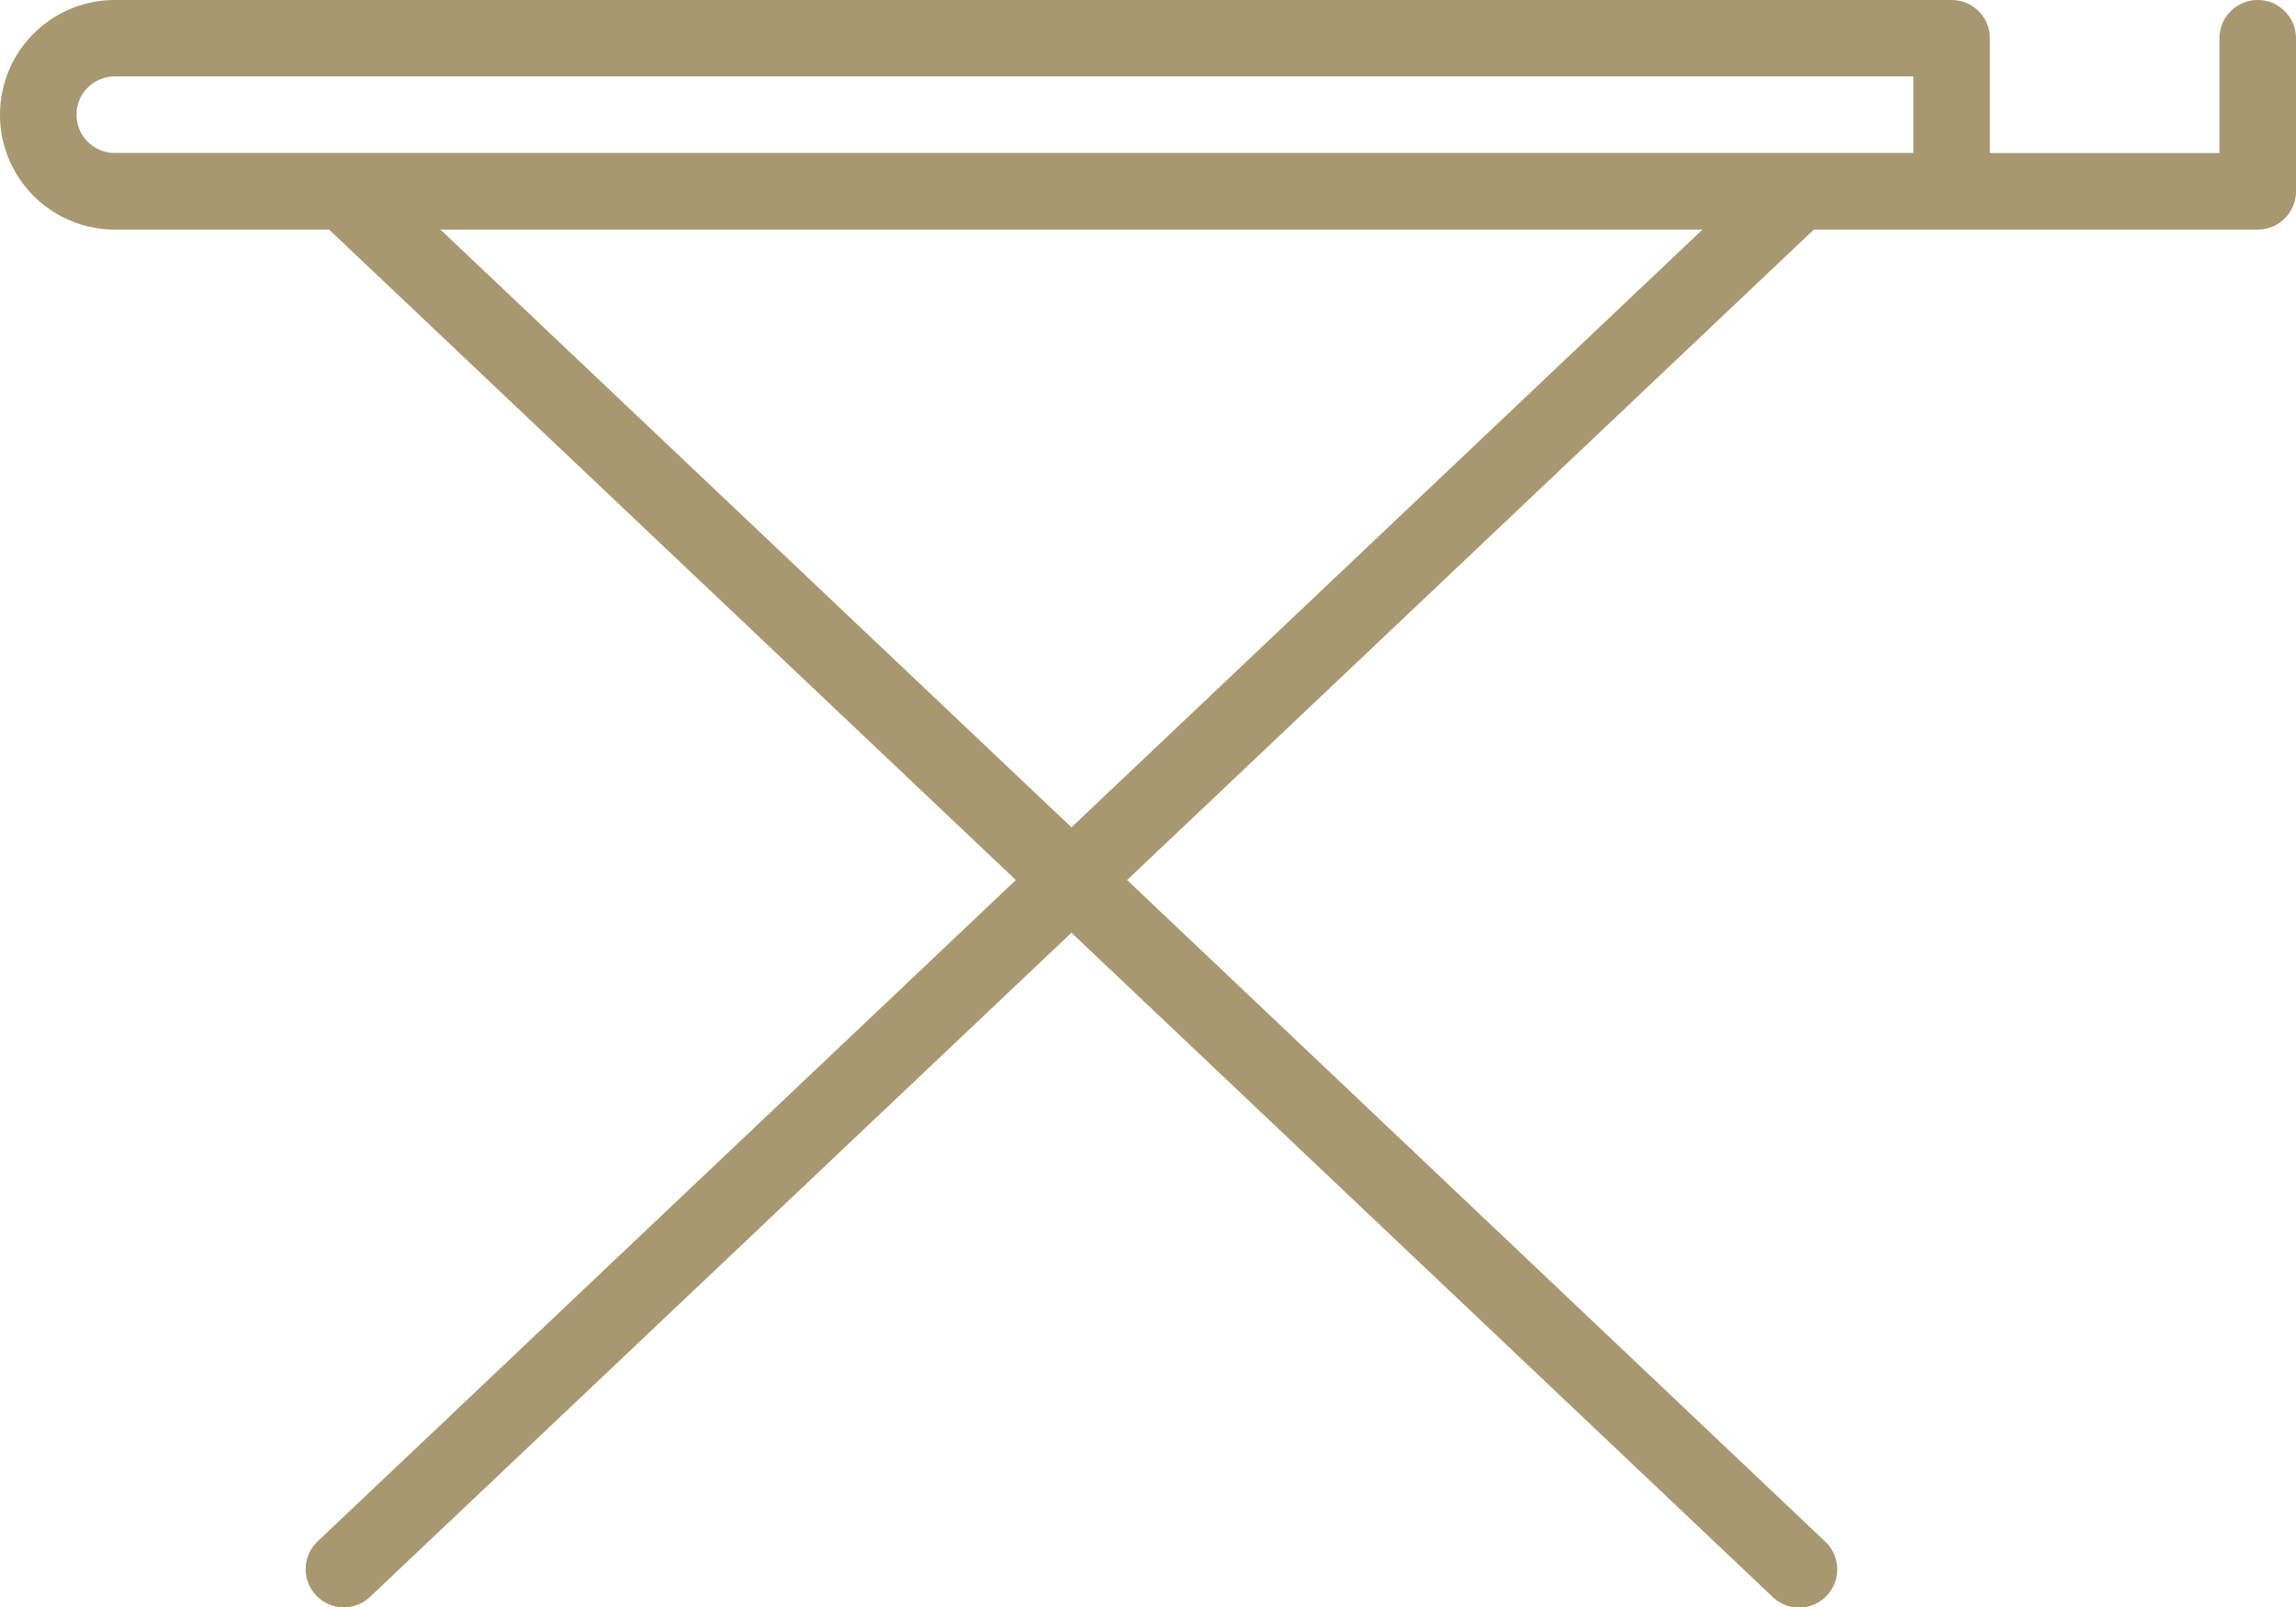 <svg xmlns="http://www.w3.org/2000/svg" width="48" height="33.609" viewBox="0 0 48 33.609">
  <path id="ironing_board" data-name="ironing board" d="M47.2-33.658a.8.8,0,0,0-.8.8v2.4H41.6v-2.4a.8.8,0,0,0-.8-.8H2.4a2.4,2.4,0,0,0-2.4,2.4,2.4,2.4,0,0,0,2.4,2.4H6.88l14.357,13.6L6.65-1.439a.8.8,0,0,0-.239.771.8.8,0,0,0,.555.586.8.8,0,0,0,.783-.2L22.4-14.156,37.05-.277a.8.8,0,0,0,.783.2.8.8,0,0,0,.555-.586.8.8,0,0,0-.239-.771L23.563-15.258l14.357-13.6H47.2a.8.8,0,0,0,.8-.8v-3.2a.8.8,0,0,0-.8-.8ZM22.4-16.36,9.208-28.858H35.592Zm15.2-14.1H2.4a.8.8,0,0,1-.8-.8.8.8,0,0,1,.8-.8H40v1.6Z" transform="translate(0 33.658)" fill="#a89870"/>
</svg>
